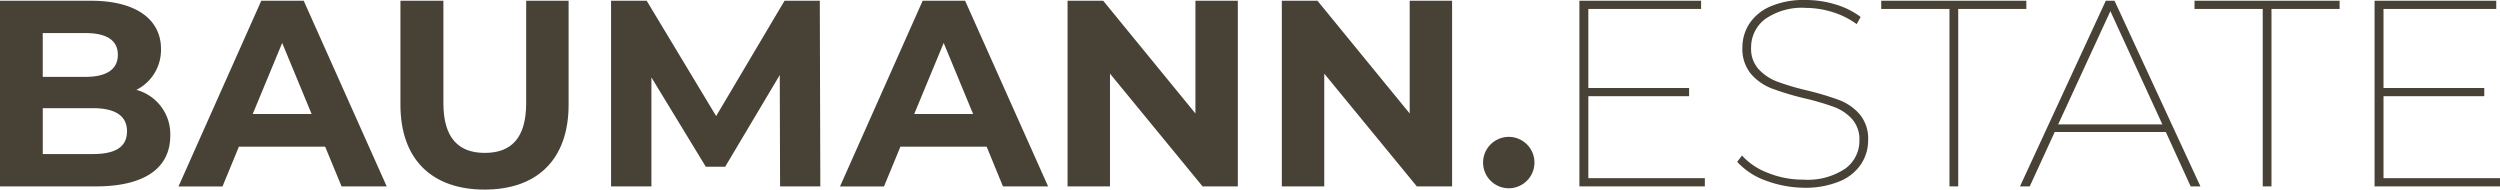 <svg xmlns="http://www.w3.org/2000/svg" width="330" height="25.029" viewBox="0 0 330 25.029">
  <g id="BaumannEstate_quer_weisseps" transform="translate(0 -0.3)">
    <g id="Gruppe_78" data-name="Gruppe 78" transform="translate(0 0.396)">
      <path id="Pfad_77" data-name="Pfad 77" d="M22.475,18.821c0,4.242-3.364,6.686-9.8,6.686H0V1H11.972c6.123,0,9.281,2.554,9.281,6.37A5.9,5.9,0,0,1,18,12.766,6.051,6.051,0,0,1,22.475,18.821ZM5.643,5.27v5.78h5.643c2.76,0,4.27-.975,4.27-2.911s-1.51-2.869-4.27-2.869ZM16.764,18.23c0-2.059-1.579-3.048-4.517-3.048h-6.6v6.055H12.26C15.2,21.237,16.764,20.331,16.764,18.23Z" transform="translate(0 -1)" fill="#484136"/>
      <path id="Pfad_78" data-name="Pfad 78" d="M190.958,20.262H179.577l-2.169,5.258H171.6L182.529,1h5.6l10.956,24.507h-5.959Zm-1.785-4.311-3.885-9.377L181.4,15.951Z" transform="translate(-148.04 -1)" fill="#484136"/>
      <path id="Pfad_79" data-name="Pfad 79" d="M385,14.729V1h5.67V14.51c0,4.654,2.032,6.576,5.464,6.576,3.46,0,5.464-1.922,5.464-6.576V1h5.6V14.729c0,7.208-4.133,11.2-11.093,11.2S385,21.937,385,14.729Z" transform="translate(-332.142 -1)" fill="#484136"/>
      <path id="Pfad_80" data-name="Pfad 80" d="M609.81,25.507l-.041-14.7-7.208,12.109h-2.554l-7.18-11.794V25.507H587.5V1h4.7l9.171,15.226L610.4,1h4.654l.069,24.507Z" transform="translate(-506.84 -1)" fill="#484136"/>
      <path id="Pfad_81" data-name="Pfad 81" d="M826.958,20.262H815.577l-2.169,5.258H807.6L818.515,1h5.6l10.956,24.507h-5.959Zm-1.785-4.311-3.885-9.377L817.4,15.951Z" transform="translate(-696.722 -1)" fill="#484136"/>
      <path id="Pfad_82" data-name="Pfad 82" d="M1048.875,1V25.507h-4.654L1032,10.624V25.507h-5.6V1h4.7l12.178,14.883V1Z" transform="translate(-885.482 -1)" fill="#484136"/>
      <path id="Pfad_83" data-name="Pfad 83" d="M1254.875,1V25.507h-4.654L1238,10.624V25.507h-5.6V1h4.7l12.178,14.883V1Z" transform="translate(-1063.199 -1)" fill="#484136"/>
      <path id="Pfad_84" data-name="Pfad 84" d="M1425.9,135.464a3.391,3.391,0,0,1,6.782,0,3.391,3.391,0,1,1-6.782,0Z" transform="translate(-1230.133 -114.101)" fill="#484136"/>
    </g>
    <g id="Gruppe_79" data-name="Gruppe 79" transform="translate(208.481 0.3)">
      <path id="Pfad_85" data-name="Pfad 85" d="M1535.058,24.422v1.085H1518.5V1h16.063V2.085h-14.883V12.519h13.3V13.6h-13.3V24.422Z" transform="translate(-1518.5 -0.904)" fill="#484136"/>
      <path id="Pfad_86" data-name="Pfad 86" d="M1673.894,24.107a9.29,9.29,0,0,1-3.693-2.444l.632-.837a8.749,8.749,0,0,0,3.419,2.293,12.337,12.337,0,0,0,4.668.892,8.886,8.886,0,0,0,5.547-1.455,4.518,4.518,0,0,0,1.867-3.734,4.033,4.033,0,0,0-.975-2.815,6.128,6.128,0,0,0-2.416-1.606,35.283,35.283,0,0,0-3.927-1.14,37.178,37.178,0,0,1-4.27-1.291,6.88,6.88,0,0,1-2.732-1.922,5.141,5.141,0,0,1-1.126-3.46,5.751,5.751,0,0,1,.906-3.144,6.259,6.259,0,0,1,2.787-2.293A11.124,11.124,0,0,1,1679.248.3a13.309,13.309,0,0,1,3.94.59,10.376,10.376,0,0,1,3.309,1.648l-.522.947a10.743,10.743,0,0,0-3.2-1.593,11.988,11.988,0,0,0-3.487-.549,8.469,8.469,0,0,0-5.409,1.483,4.653,4.653,0,0,0-1.84,3.762,3.984,3.984,0,0,0,1,2.856,6.543,6.543,0,0,0,2.458,1.634,33.878,33.878,0,0,0,3.9,1.153,37.505,37.505,0,0,1,4.27,1.277,6.771,6.771,0,0,1,2.719,1.895,5.016,5.016,0,0,1,1.1,3.419,5.661,5.661,0,0,1-.934,3.144,6.2,6.2,0,0,1-2.856,2.279,11.888,11.888,0,0,1-4.764.837A14.806,14.806,0,0,1,1673.894,24.107Z" transform="translate(-1649.373 -0.3)" fill="#484136"/>
      <path id="Pfad_87" data-name="Pfad 87" d="M1817.693,2.085H1808.7V1h19.153V2.085h-8.993V25.507h-1.154V2.085Z" transform="translate(-1768.857 -0.904)" fill="#484136"/>
      <path id="Pfad_88" data-name="Pfad 88" d="M1961.349,18.326h-14.663l-3.3,7.18H1942.1L1953.427,1h1.153l11.34,24.507h-1.29Zm-.453-1-6.865-14.951-6.892,14.951Z" transform="translate(-1883.943 -0.904)" fill="#484136"/>
      <path id="Pfad_89" data-name="Pfad 89" d="M2118.893,2.085H2109.9V1h19.152V2.085h-8.993V25.507h-1.154V2.085Z" transform="translate(-2028.705 -0.904)" fill="#484136"/>
      <path id="Pfad_90" data-name="Pfad 90" d="M2299.558,24.422v1.085H2283V1h16.064V2.085h-14.883V12.519h13.3V13.6h-13.3V24.422Z" transform="translate(-2178.039 -0.904)" fill="#484136"/>
    </g>
  </g>
</svg>
